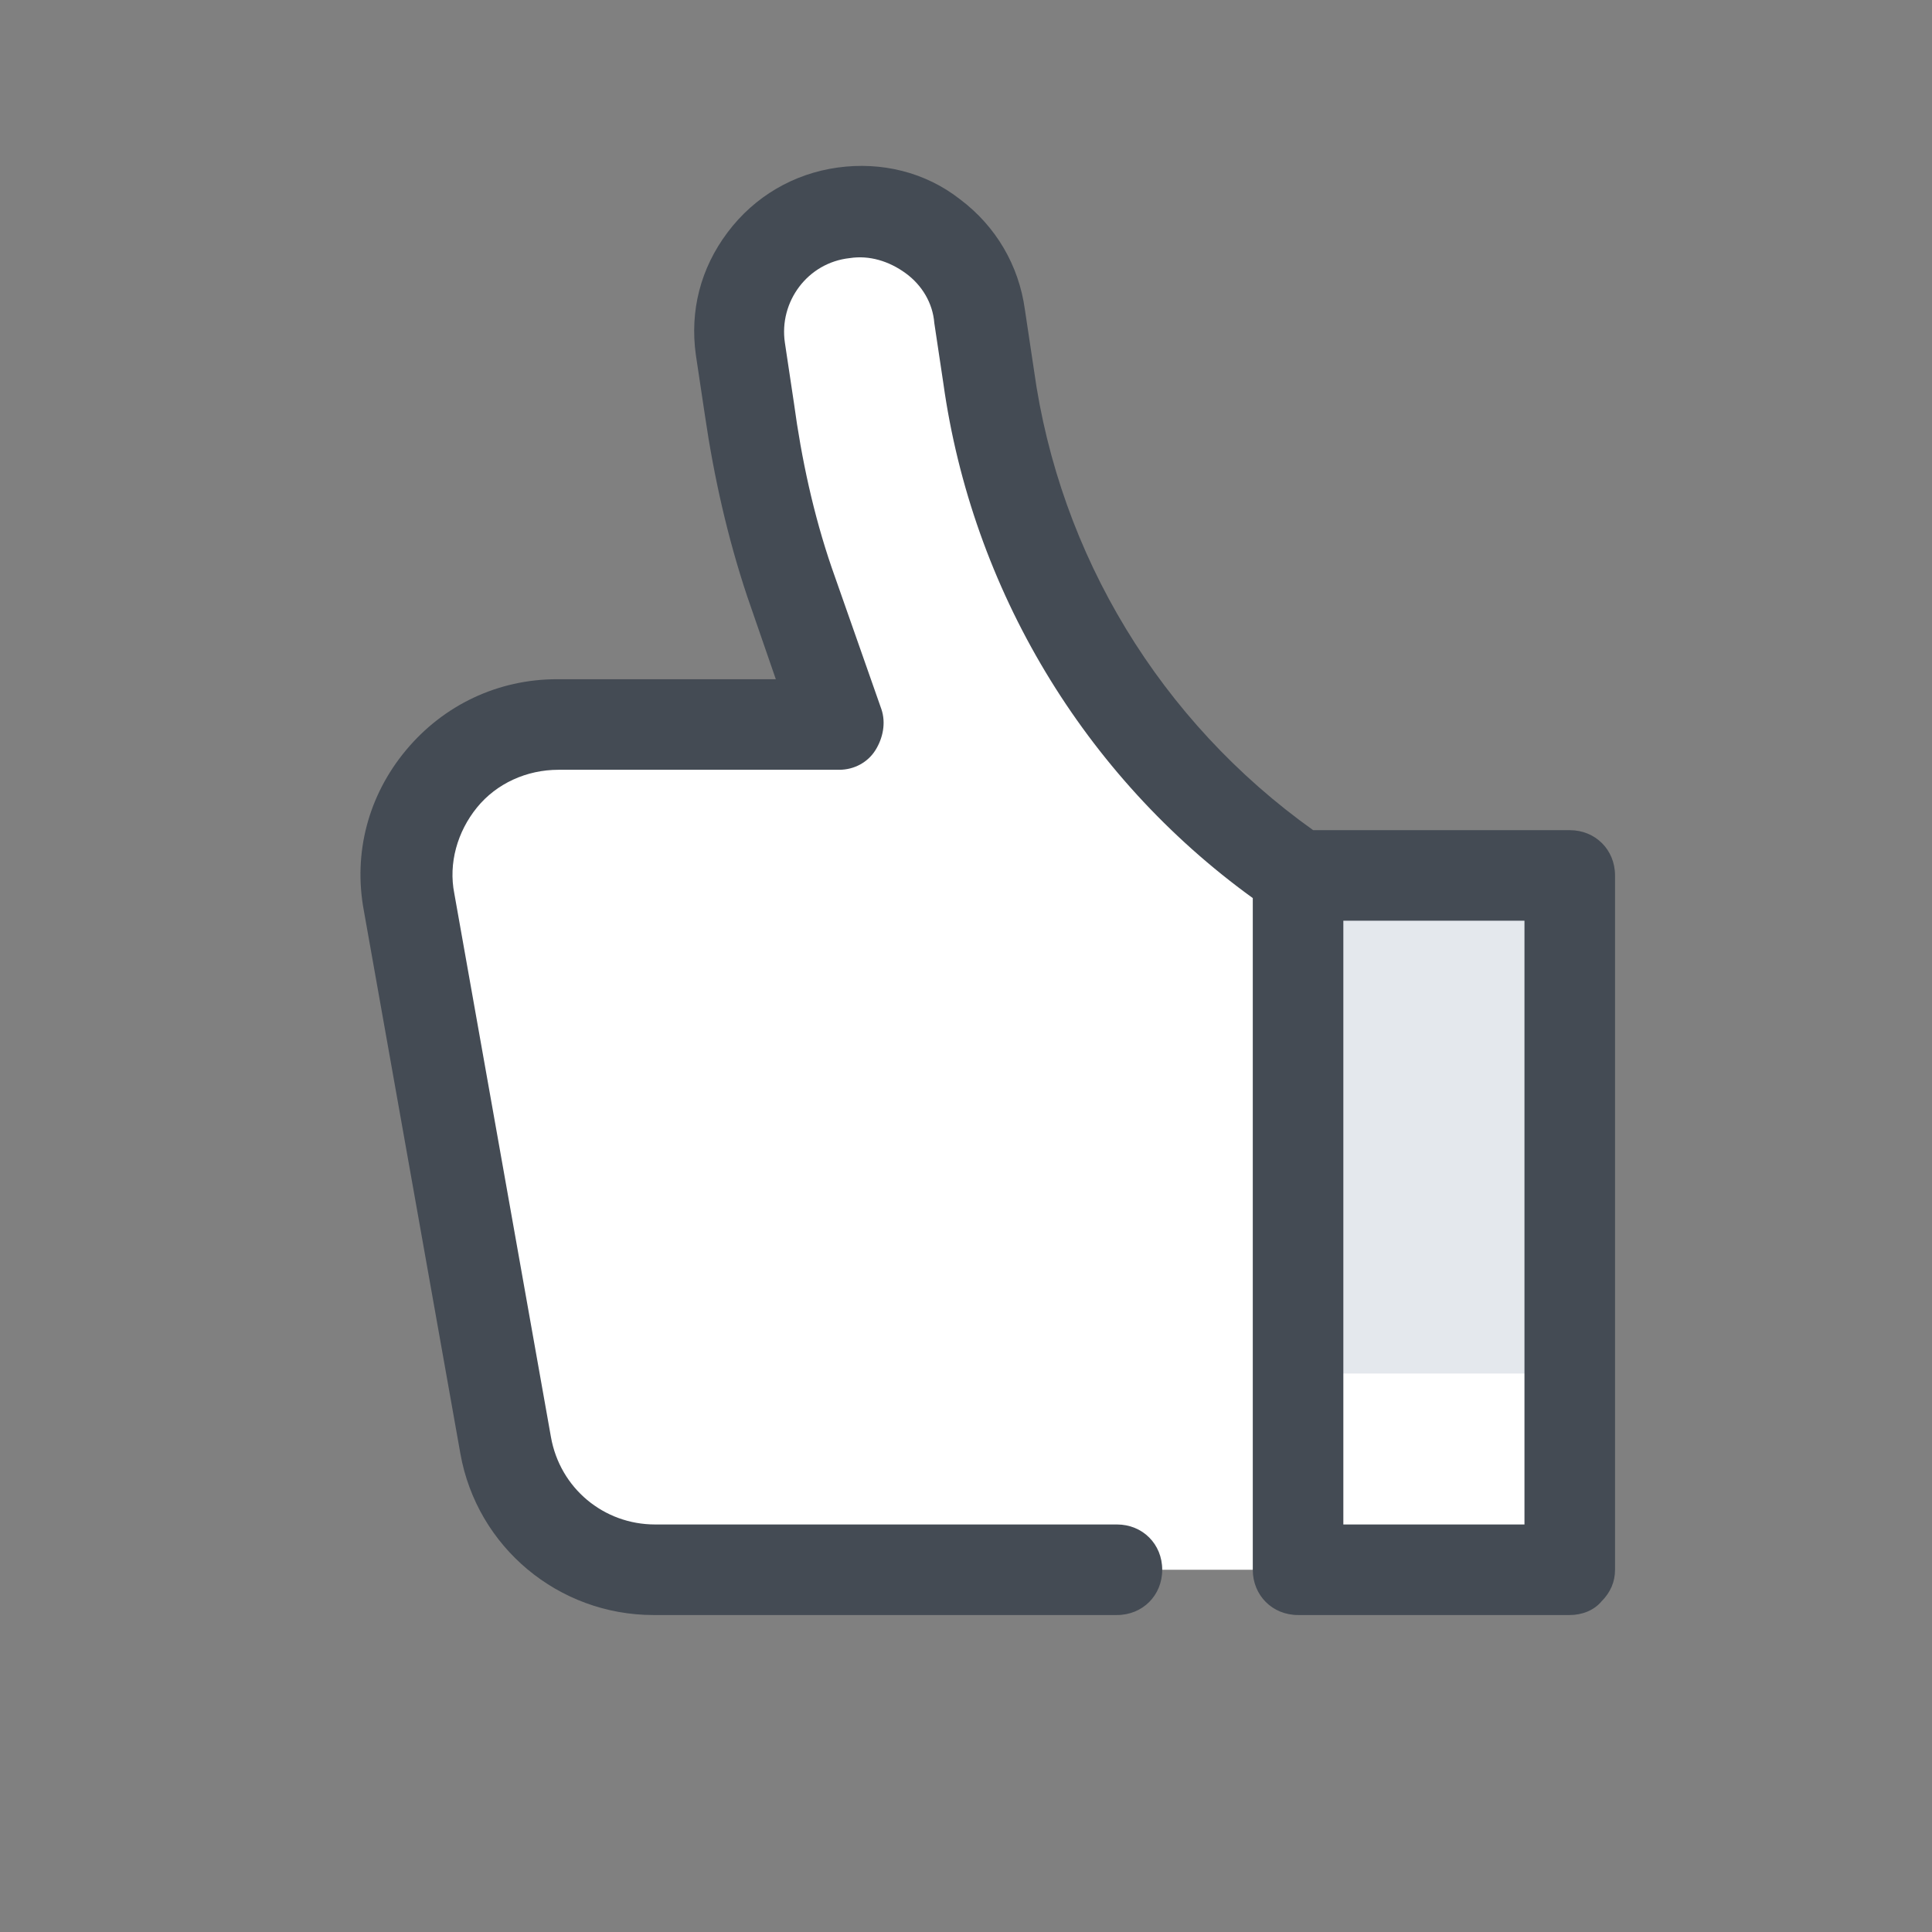 <svg xmlns="http://www.w3.org/2000/svg" id="Layer_1" x="0" y="0" version="1.1" viewBox="0 0 128 128" xml:space="preserve"><rect x="0" y="0" width="128" height="128" fill="#808080" stroke="none"/><path fill="#fff" d="M86,58c-11.2-7.6-18.7-19.6-20.5-33.1l-0.6-4c-0.6-4.4-4.6-7.4-9-6.8c-4.4,0.6-7.4,4.6-6.8,9l0.6,4 c0.5,3.9,1.4,7.7,2.7,11.4l3.3,9.5H36.9c-6.2,0-10.9,5.6-9.8,11.8l6.4,36c0.9,4.8,5,8.2,9.8,8.2H104V58H86z"></path><rect width="18" height="33" x="86" y="58" fill="#e4e8ed"></rect><path fill="#444b54" d="M107,58c0-1.7-1.3-3-3-3H87c-10.1-7.2-16.8-18.2-18.5-30.5l-0.6-4c-0.4-2.9-1.9-5.5-4.3-7.3 c-2.3-1.8-5.2-2.5-8.1-2.1c-2.9,0.4-5.5,1.9-7.3,4.3s-2.5,5.2-2.1,8.1l0.6,4c0.6,4.1,1.5,8.1,2.8,12l1.9,5.5H36.9 c-3.9,0-7.5,1.7-10,4.7c-2.5,3-3.5,6.8-2.8,10.6l6.4,36c1.1,6.2,6.5,10.7,12.8,10.7H74c1.7,0,3-1.3,3-3s-1.3-3-3-3H43.4 c-3.4,0-6.3-2.4-6.9-5.8l-6.4-36c-0.4-2,0.2-4.1,1.5-5.7c1.3-1.6,3.3-2.5,5.4-2.5h18.6c1,0,1.9-0.5,2.4-1.3s0.7-1.8,0.4-2.7 l-3.3-9.4c-1.2-3.5-2-7.2-2.5-10.9l-0.6-4c-0.4-2.7,1.5-5.3,4.3-5.6c1.3-0.2,2.6,0.2,3.7,1c1.1,0.8,1.8,2,1.9,3.3l0.6,4 C64.4,39,71.8,51.4,83,59.5V104c0,1.7,1.3,3,3,3h18c0.8,0,1.6-0.3,2.1-0.9c0.6-0.6,0.9-1.3,0.9-2.1L107,58z M89,101V61h12l0,40H89z"></path></svg>